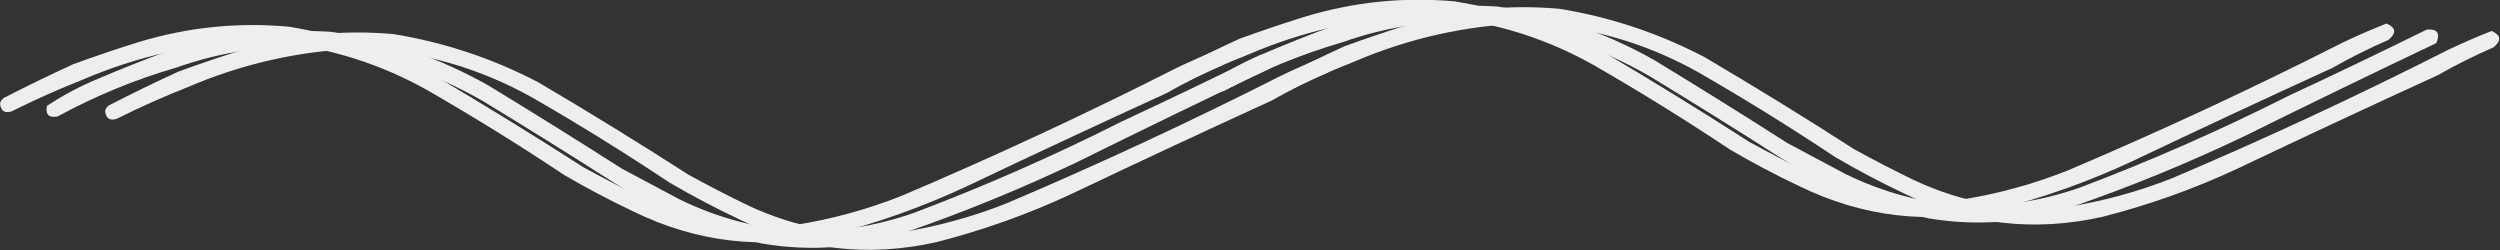<?xml version="1.0" encoding="UTF-8" standalone="no"?>
<svg xmlns:inkscape="http://www.inkscape.org/namespaces/inkscape" xmlns:sodipodi="http://sodipodi.sourceforge.net/DTD/sodipodi-0.dtd" xmlns="http://www.w3.org/2000/svg" xmlns:svg="http://www.w3.org/2000/svg" width="547.78mm" height="54.811mm" viewBox="0 0 547.78 54.811" version="1.1" id="svg983" xml:space="preserve" inkscape:version="1.2.1 (9c6d41e410, 2022-07-14)" sodipodi:docname="shape_lines2.svg">
  <rect x="0" y="0" width="547.78" height="54.811" fill="#333333" stroke="none"/>
  <defs id="defs980"></defs>
  <g inkscape:label="Vrstva 1" inkscape:groupmode="layer" id="layer1" transform="translate(282.636,-132.254)">
    <g id="g626" transform="matrix(0.341,0,0,0.341,-311.673,-159.368)" style="clip-rule:evenodd;fill:#f89e36;fill-opacity:1;fill-rule:evenodd;image-rendering:optimizeQuality;shape-rendering:geometricPrecision;text-rendering:geometricPrecision">
      <g id="g634-8" transform="matrix(1.237,0,0,1.237,-120.798,-9.641)" style="clip-rule:evenodd;fill:#eeeeef;fill-opacity:1;fill-rule:evenodd;image-rendering:optimizeQuality;shape-rendering:geometricPrecision;text-rendering:geometricPrecision">
        <path style="opacity:1;fill:#eeeeef;fill-opacity:1" fill="#f8a84b" d="m 777.5,734.5 c 7.533,-3.599 15.2,-6.932 23,-10 4.903,2.145 5.237,4.979 1,8.5 -10.037,4.352 -19.704,9.185 -29,14.5 -34.754,15.876 -69.421,32.043 -104,48.5 -22.542,10.514 -45.875,18.848 -70,25 -35.7,8.07 -70.034,4.07 -103,-12 -12.316,-5.824 -24.316,-12.157 -36,-19 -23.164,-15.418 -46.83,-30.085 -71,-44 -27.991,-15.664 -57.991,-24.164 -90,-25.5 -31.012,1.172 -60.679,7.839 -89,20 -12.548,4.939 -24.881,10.439 -37,16.5 -3.555,1.123 -5.555,-0.211 -6,-4 0.259,-1.261 0.926,-2.261 2,-3 11.969,-6.153 23.969,-11.986 36,-17.5 11.217,-4.105 22.551,-7.938 34,-11.5 25.476,-7.735 51.476,-10.401 78,-8 26.331,4.333 51.331,12.666 75,25 26.334,15.498 52.334,31.498 78,48 10.177,5.589 20.51,10.922 31,16 25.092,11.752 51.425,16.419 79,14 18.87,-2.968 37.203,-7.968 55,-15 48.478,-20.574 96.145,-42.741 143,-66.5 z" id="path632-8"></path>
      </g>
      <g id="g634-8-9" transform="matrix(1.237,0,0,1.237,-53.279,-4.855)" style="clip-rule:evenodd;fill:#eeeeef;fill-opacity:1;fill-rule:evenodd;image-rendering:optimizeQuality;shape-rendering:geometricPrecision;text-rendering:geometricPrecision">
        <path style="opacity:1;fill:#eeeeef;fill-opacity:1" fill="#f8a84b" d="m 777.5,734.5 c 7.533,-3.599 15.2,-6.932 23,-10 4.903,2.145 5.237,4.979 1,8.5 -10.037,4.352 -19.704,9.185 -29,14.5 -34.754,15.876 -69.421,32.043 -104,48.5 -22.542,10.514 -45.875,18.848 -70,25 -35.7,8.07 -70.034,4.07 -103,-12 -12.316,-5.824 -24.316,-12.157 -36,-19 -23.164,-15.418 -46.83,-30.085 -71,-44 -27.991,-15.664 -57.991,-24.164 -90,-25.5 -31.012,1.172 -60.679,7.839 -89,20 -12.548,4.939 -24.881,10.439 -37,16.5 -3.555,1.123 -5.555,-0.211 -6,-4 0.259,-1.261 0.926,-2.261 2,-3 11.969,-6.153 23.969,-11.986 36,-17.5 11.217,-4.105 22.551,-7.938 34,-11.5 25.476,-7.735 51.476,-10.401 78,-8 26.331,4.333 51.331,12.666 75,25 26.334,15.498 52.334,31.498 78,48 10.177,5.589 20.51,10.922 31,16 25.092,11.752 51.425,16.419 79,14 18.87,-2.968 37.203,-7.968 55,-15 48.478,-20.574 96.145,-42.741 143,-66.5 z" id="path632-8-3"></path>
      </g>
      <g id="g642" transform="matrix(1.237,0,0,1.237,-96.215,-70.675)" style="clip-rule:evenodd;fill:#eeeeef;fill-opacity:1;fill-rule:evenodd;image-rendering:optimizeQuality;shape-rendering:geometricPrecision;text-rendering:geometricPrecision">
        <path style="opacity:1;fill:#eeeeef;fill-opacity:1" fill="#cd5a45" d="m 729.5,811.5 c 24.1,-11.216 48.1,-22.716 72,-34.5 5.483,-0.508 7.15,1.825 5,7 -33.547,15.941 -66.88,32.108 -100,48.5 -28.962,13.812 -58.629,25.979 -89,36.5 -24.527,8.315 -49.527,10.315 -75,6 -27.136,-5.901 -52.47,-16.235 -76,-31 -22.832,-14.584 -45.832,-28.917 -69,-43 -26.734,-15.356 -55.4,-24.689 -86,-28 -25.169,-1.315 -49.503,2.185 -73,10.5 -21.558,6.244 -42.225,14.744 -62,25.5 -4.5,0.833 -6.333,-1 -5.5,-5.5 8.645,-5.74 17.812,-10.573 27.5,-14.5 11.314,-4.821 22.647,-9.321 34,-13.5 11.862,-3.367 23.862,-6.2 36,-8.5 16.593,-2.321 33.26,-2.988 50,-2 29.086,4.14 56.419,13.473 82,28 23.168,14.083 46.168,28.416 69,43 10,5.333 20,10.667 30,16 39.681,19.288 80.348,21.621 122,7 36.847,-13.924 72.847,-29.757 108,-47.5 z" id="path640"></path>
      </g>
      <g id="g634-8-6" transform="matrix(1.237,0,0,1.237,628.424,-25.898)" style="clip-rule:evenodd;fill:#eeeeef;fill-opacity:1;fill-rule:evenodd;image-rendering:optimizeQuality;shape-rendering:geometricPrecision;text-rendering:geometricPrecision">
        <path style="opacity:1;fill:#eeeeef;fill-opacity:1" fill="#f8a84b" d="m 777.5,734.5 c 7.533,-3.599 15.2,-6.932 23,-10 4.903,2.145 5.237,4.979 1,8.5 -10.037,4.352 -19.704,9.185 -29,14.5 -34.754,15.876 -69.421,32.043 -104,48.5 -22.542,10.514 -45.875,18.848 -70,25 -35.7,8.07 -70.034,4.07 -103,-12 -12.316,-5.824 -24.316,-12.157 -36,-19 -23.164,-15.418 -46.83,-30.085 -71,-44 -27.991,-15.664 -57.991,-24.164 -90,-25.5 -31.012,1.172 -60.679,7.839 -89,20 -12.548,4.939 -24.881,10.439 -37,16.5 -3.555,1.123 -5.555,-0.211 -6,-4 0.259,-1.261 0.926,-2.261 2,-3 11.969,-6.153 23.969,-11.986 36,-17.5 11.217,-4.105 22.551,-7.938 34,-11.5 25.476,-7.735 51.476,-10.401 78,-8 26.331,4.333 51.331,12.666 75,25 26.334,15.498 52.334,31.498 78,48 10.177,5.589 20.51,10.922 31,16 25.092,11.752 51.425,16.419 79,14 18.87,-2.968 37.203,-7.968 55,-15 48.478,-20.574 96.145,-42.741 143,-66.5 z" id="path632-8-4"></path>
      </g>
      <g id="g634-8-9-2" transform="matrix(1.237,0,0,1.237,695.942,-21.112)" style="clip-rule:evenodd;fill:#eeeeef;fill-opacity:1;fill-rule:evenodd;image-rendering:optimizeQuality;shape-rendering:geometricPrecision;text-rendering:geometricPrecision">
        <path style="opacity:1;fill:#eeeeef;fill-opacity:1" fill="#f8a84b" d="m 777.5,734.5 c 7.533,-3.599 15.2,-6.932 23,-10 4.903,2.145 5.237,4.979 1,8.5 -10.037,4.352 -19.704,9.185 -29,14.5 -34.754,15.876 -69.421,32.043 -104,48.5 -22.542,10.514 -45.875,18.848 -70,25 -35.7,8.07 -70.034,4.07 -103,-12 -12.316,-5.824 -24.316,-12.157 -36,-19 -23.164,-15.418 -46.83,-30.085 -71,-44 -27.991,-15.664 -57.991,-24.164 -90,-25.5 -31.012,1.172 -60.679,7.839 -89,20 -12.548,4.939 -24.881,10.439 -37,16.5 -3.555,1.123 -5.555,-0.211 -6,-4 0.259,-1.261 0.926,-2.261 2,-3 11.969,-6.153 23.969,-11.986 36,-17.5 11.217,-4.105 22.551,-7.938 34,-11.5 25.476,-7.735 51.476,-10.401 78,-8 26.331,4.333 51.331,12.666 75,25 26.334,15.498 52.334,31.498 78,48 10.177,5.589 20.51,10.922 31,16 25.092,11.752 51.425,16.419 79,14 18.87,-2.968 37.203,-7.968 55,-15 48.478,-20.574 96.145,-42.741 143,-66.5 z" id="path632-8-3-2"></path>
      </g>
      <g id="g642-5" transform="matrix(1.237,0,0,1.237,653.007,-86.932)" style="clip-rule:evenodd;fill:#eeeeef;fill-opacity:1;fill-rule:evenodd;image-rendering:optimizeQuality;shape-rendering:geometricPrecision;text-rendering:geometricPrecision">
        <path style="opacity:1;fill:#eeeeef;fill-opacity:1" fill="#cd5a45" d="m 729.5,811.5 c 24.1,-11.216 48.1,-22.716 72,-34.5 5.483,-0.508 7.15,1.825 5,7 -33.547,15.941 -66.88,32.108 -100,48.5 -28.962,13.812 -58.629,25.979 -89,36.5 -24.527,8.315 -49.527,10.315 -75,6 -27.136,-5.901 -52.47,-16.235 -76,-31 -22.832,-14.584 -45.832,-28.917 -69,-43 -26.734,-15.356 -55.4,-24.689 -86,-28 -25.169,-1.315 -49.503,2.185 -73,10.5 -21.558,6.244 -42.225,14.744 -62,25.5 -4.5,0.833 -6.333,-1 -5.5,-5.5 8.645,-5.74 17.812,-10.573 27.5,-14.5 11.314,-4.821 22.647,-9.321 34,-13.5 11.862,-3.367 23.862,-6.2 36,-8.5 16.593,-2.321 33.26,-2.988 50,-2 29.086,4.14 56.419,13.473 82,28 23.168,14.083 46.168,28.416 69,43 10,5.333 20,10.667 30,16 39.681,19.288 80.348,21.621 122,7 36.847,-13.924 72.847,-29.757 108,-47.5 z" id="path640-4"></path>
      </g>
    </g>
  </g>
</svg>
